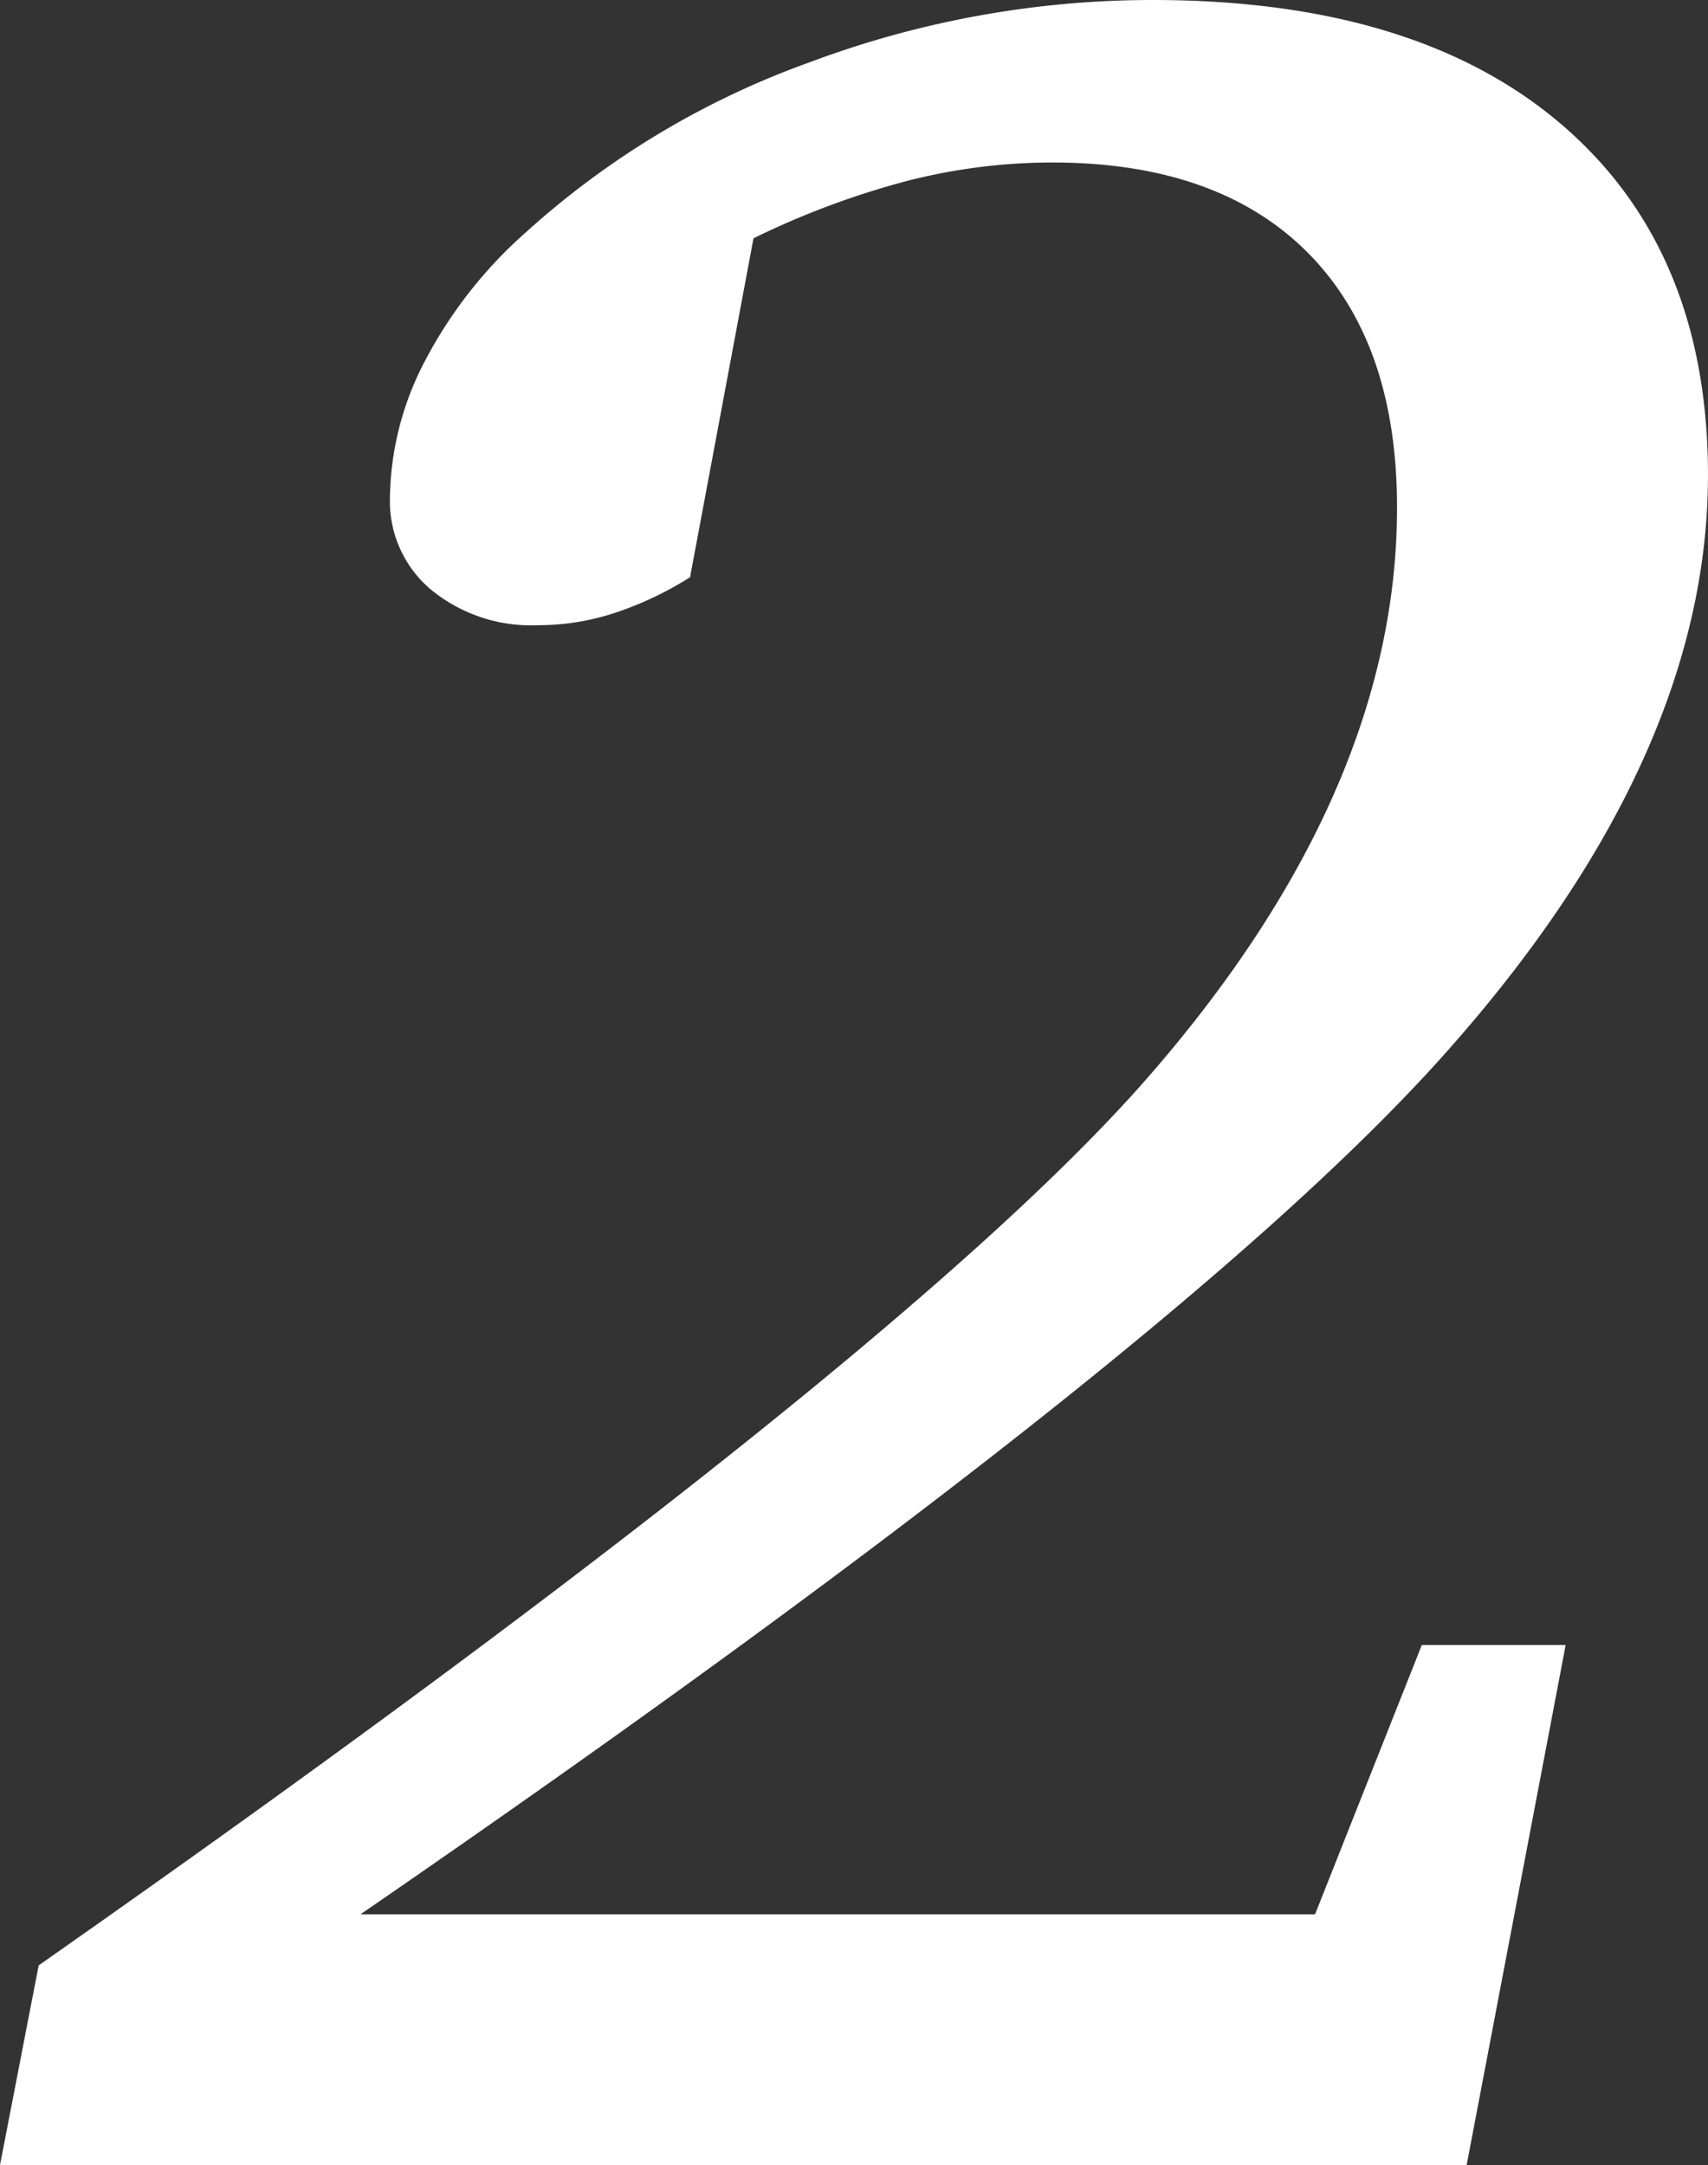 <svg xmlns="http://www.w3.org/2000/svg" width="129.914" height="164.628" viewBox="0 0 129.914 164.628">
  <rect x="0" y="0" width="129.914" height="164.628" fill="#333333" stroke="none"/>
  <path id="パス_11403" data-name="パス 11403" d="M-44.893-19.063H27.713l8.12-20.476H46.776L39.245,0H-72.312l2.942-15.18Q-3.707-61.191,15.121-82.844t18.828-43.187q0-12.591-6.825-19.417T7.708-152.272A44.56,44.56,0,0,0-3.354-150.86,63.065,63.065,0,0,0-15-146.506l-4.825,25.771a26.007,26.007,0,0,1-5.707,2.707,18.661,18.661,0,0,1-5.825.941,12.032,12.032,0,0,1-8.178-2.707,8.777,8.777,0,0,1-3.118-6.943,22.922,22.922,0,0,1,2.648-10.414,34.177,34.177,0,0,1,7.708-9.826A64.692,64.692,0,0,1-10.65-159.921a74.324,74.324,0,0,1,26.006-4.707q20.123,0,31.184,9.532T57.6-128.5q0,21.652-20.181,44.187T-44.893-19.063Z" transform="translate(72.312 164.628)" fill="#fff"/>
</svg>

